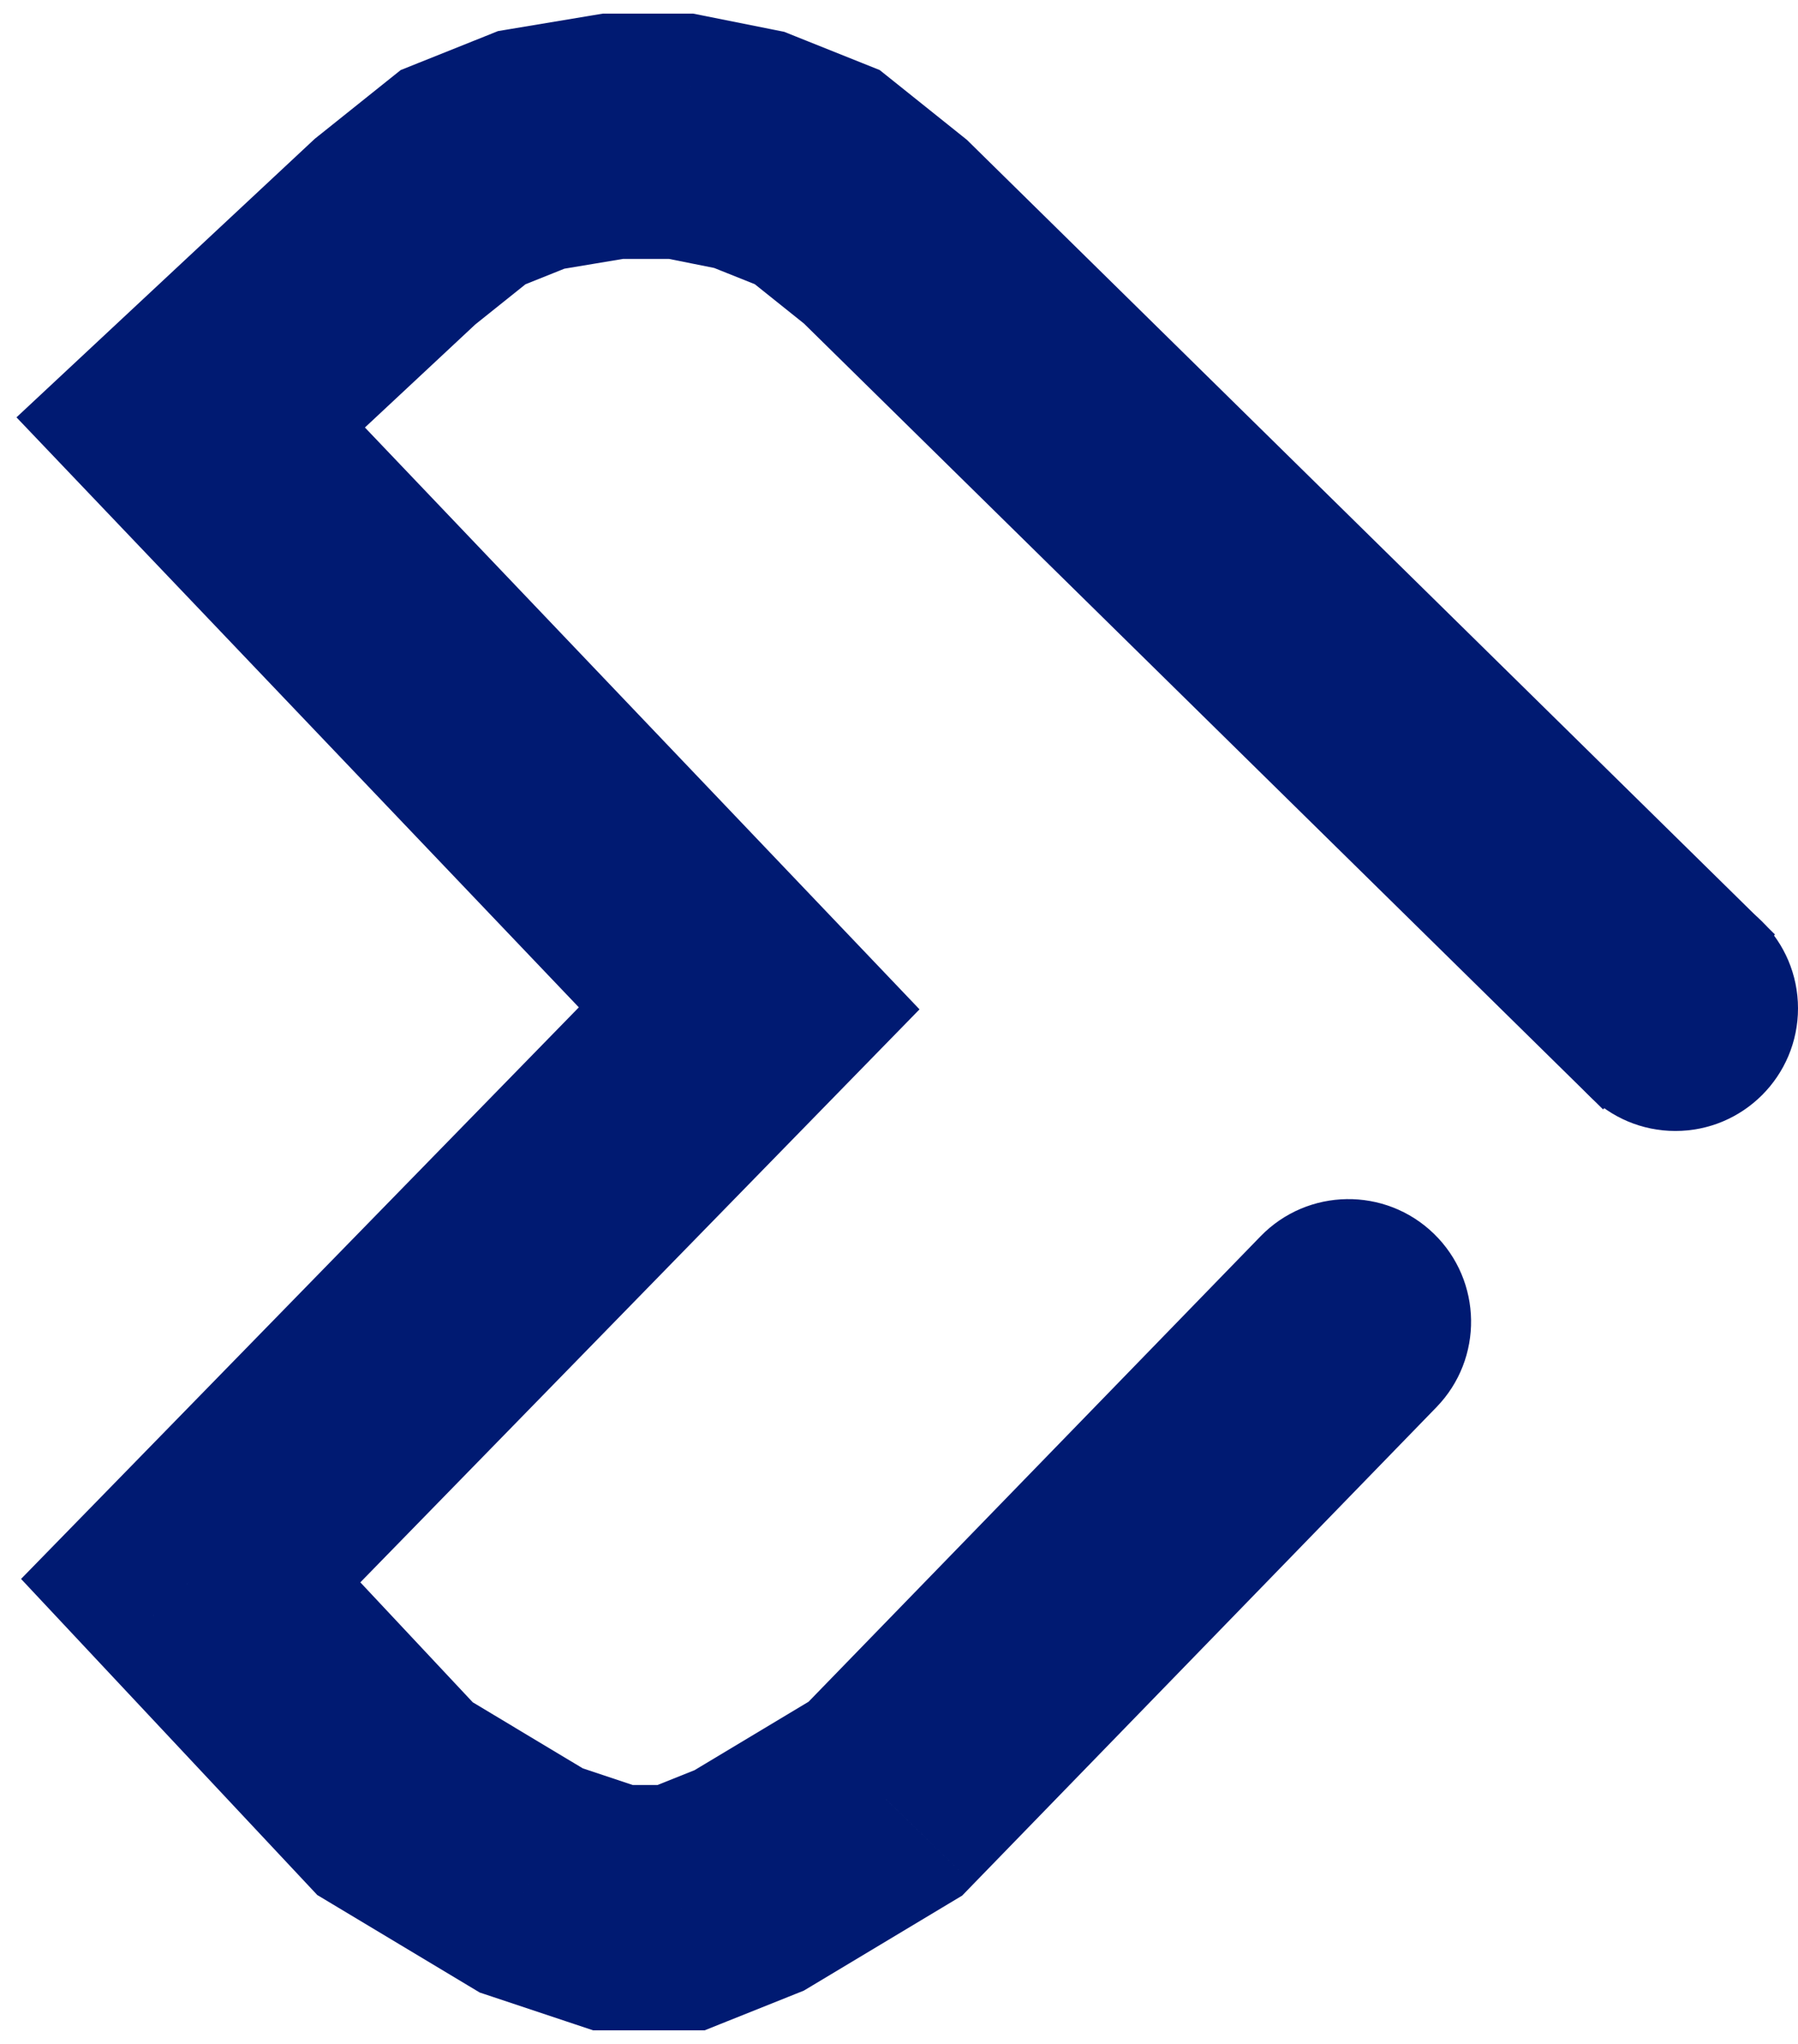 <svg width="66" height="75" viewBox="0 0 66 75" fill="none" xmlns="http://www.w3.org/2000/svg">
<path d="M32.5 8.5L35.655 5.291L35.491 5.13L35.311 4.986L32.5 8.5ZM30 6.5L32.811 2.986L32.29 2.57L31.671 2.322L30 6.5ZM27.5 5.5L29.171 1.322L28.788 1.168L28.383 1.087L27.5 5.5ZM25 5L25.883 0.587L25.446 0.5H25V5ZM22.5 5V0.5H22.128L21.76 0.561L22.5 5ZM19.5 5.5L18.76 1.061L18.28 1.141L17.829 1.322L19.5 5.5ZM17 6.5L15.329 2.322L14.71 2.57L14.189 2.986L17 6.5ZM14.5 8.5L11.689 4.986L11.555 5.093L11.43 5.21L14.5 8.5ZM7 15.5L3.93 12.21L0.605 15.314L3.743 18.605L7 15.5ZM27.5 37L30.72 40.143L33.753 37.037L30.757 33.895L27.5 37ZM7 58L3.78 54.857L0.773 57.937L3.717 61.078L7 58ZM14.5 66L11.217 69.078L11.646 69.536L12.185 69.859L14.5 66ZM19.5 69L17.185 72.859L17.608 73.113L18.077 73.269L19.5 69ZM22.5 70L21.077 74.269L21.77 74.5H22.5V70ZM25 70V74.5H25.867L26.671 74.178L25 70ZM27.5 69L29.171 73.178L29.506 73.044L29.815 72.859L27.5 69ZM32.5 66L34.815 69.859L35.319 69.557L35.728 69.135L32.5 66ZM52.728 51.636C54.459 49.853 54.418 47.004 52.636 45.272C50.853 43.541 48.004 43.582 46.272 45.364L52.728 51.636ZM65.155 34.291L35.655 5.291L29.345 11.709L58.845 40.709L65.155 34.291ZM35.311 4.986L32.811 2.986L27.189 10.014L29.689 12.014L35.311 4.986ZM31.671 2.322L29.171 1.322L25.829 9.678L28.329 10.678L31.671 2.322ZM28.383 1.087L25.883 0.587L24.117 9.413L26.617 9.913L28.383 1.087ZM25 0.5H22.5V9.5H25V0.5ZM21.76 0.561L18.76 1.061L20.24 9.939L23.24 9.439L21.76 0.561ZM17.829 1.322L15.329 2.322L18.671 10.678L21.171 9.678L17.829 1.322ZM14.189 2.986L11.689 4.986L17.311 12.014L19.811 10.014L14.189 2.986ZM11.43 5.21L3.93 12.21L10.07 18.79L17.57 11.79L11.43 5.21ZM3.743 18.605L24.243 40.105L30.757 33.895L10.257 12.395L3.743 18.605ZM24.28 33.857L3.78 54.857L10.22 61.143L30.72 40.143L24.28 33.857ZM3.717 61.078L11.217 69.078L17.783 62.922L10.283 54.922L3.717 61.078ZM12.185 69.859L14.685 71.359L19.315 63.641L16.815 62.141L12.185 69.859ZM14.685 71.359L17.185 72.859L21.815 65.141L19.315 63.641L14.685 71.359ZM18.077 73.269L21.077 74.269L23.923 65.731L20.923 64.731L18.077 73.269ZM22.5 74.5H25V65.5H22.5V74.5ZM26.671 74.178L29.171 73.178L25.829 64.822L23.329 65.822L26.671 74.178ZM29.815 72.859L32.315 71.359L27.685 63.641L25.185 65.141L29.815 72.859ZM32.315 71.359L34.815 69.859L30.185 62.141L27.685 63.641L32.315 71.359ZM35.728 69.135L52.728 51.636L46.272 45.364L29.272 62.864L35.728 69.135Z" fill="#001A72"/>
<circle cx="61.5" cy="37" r="4" fill="#001A72" stroke="#001A72"/>
</svg>
